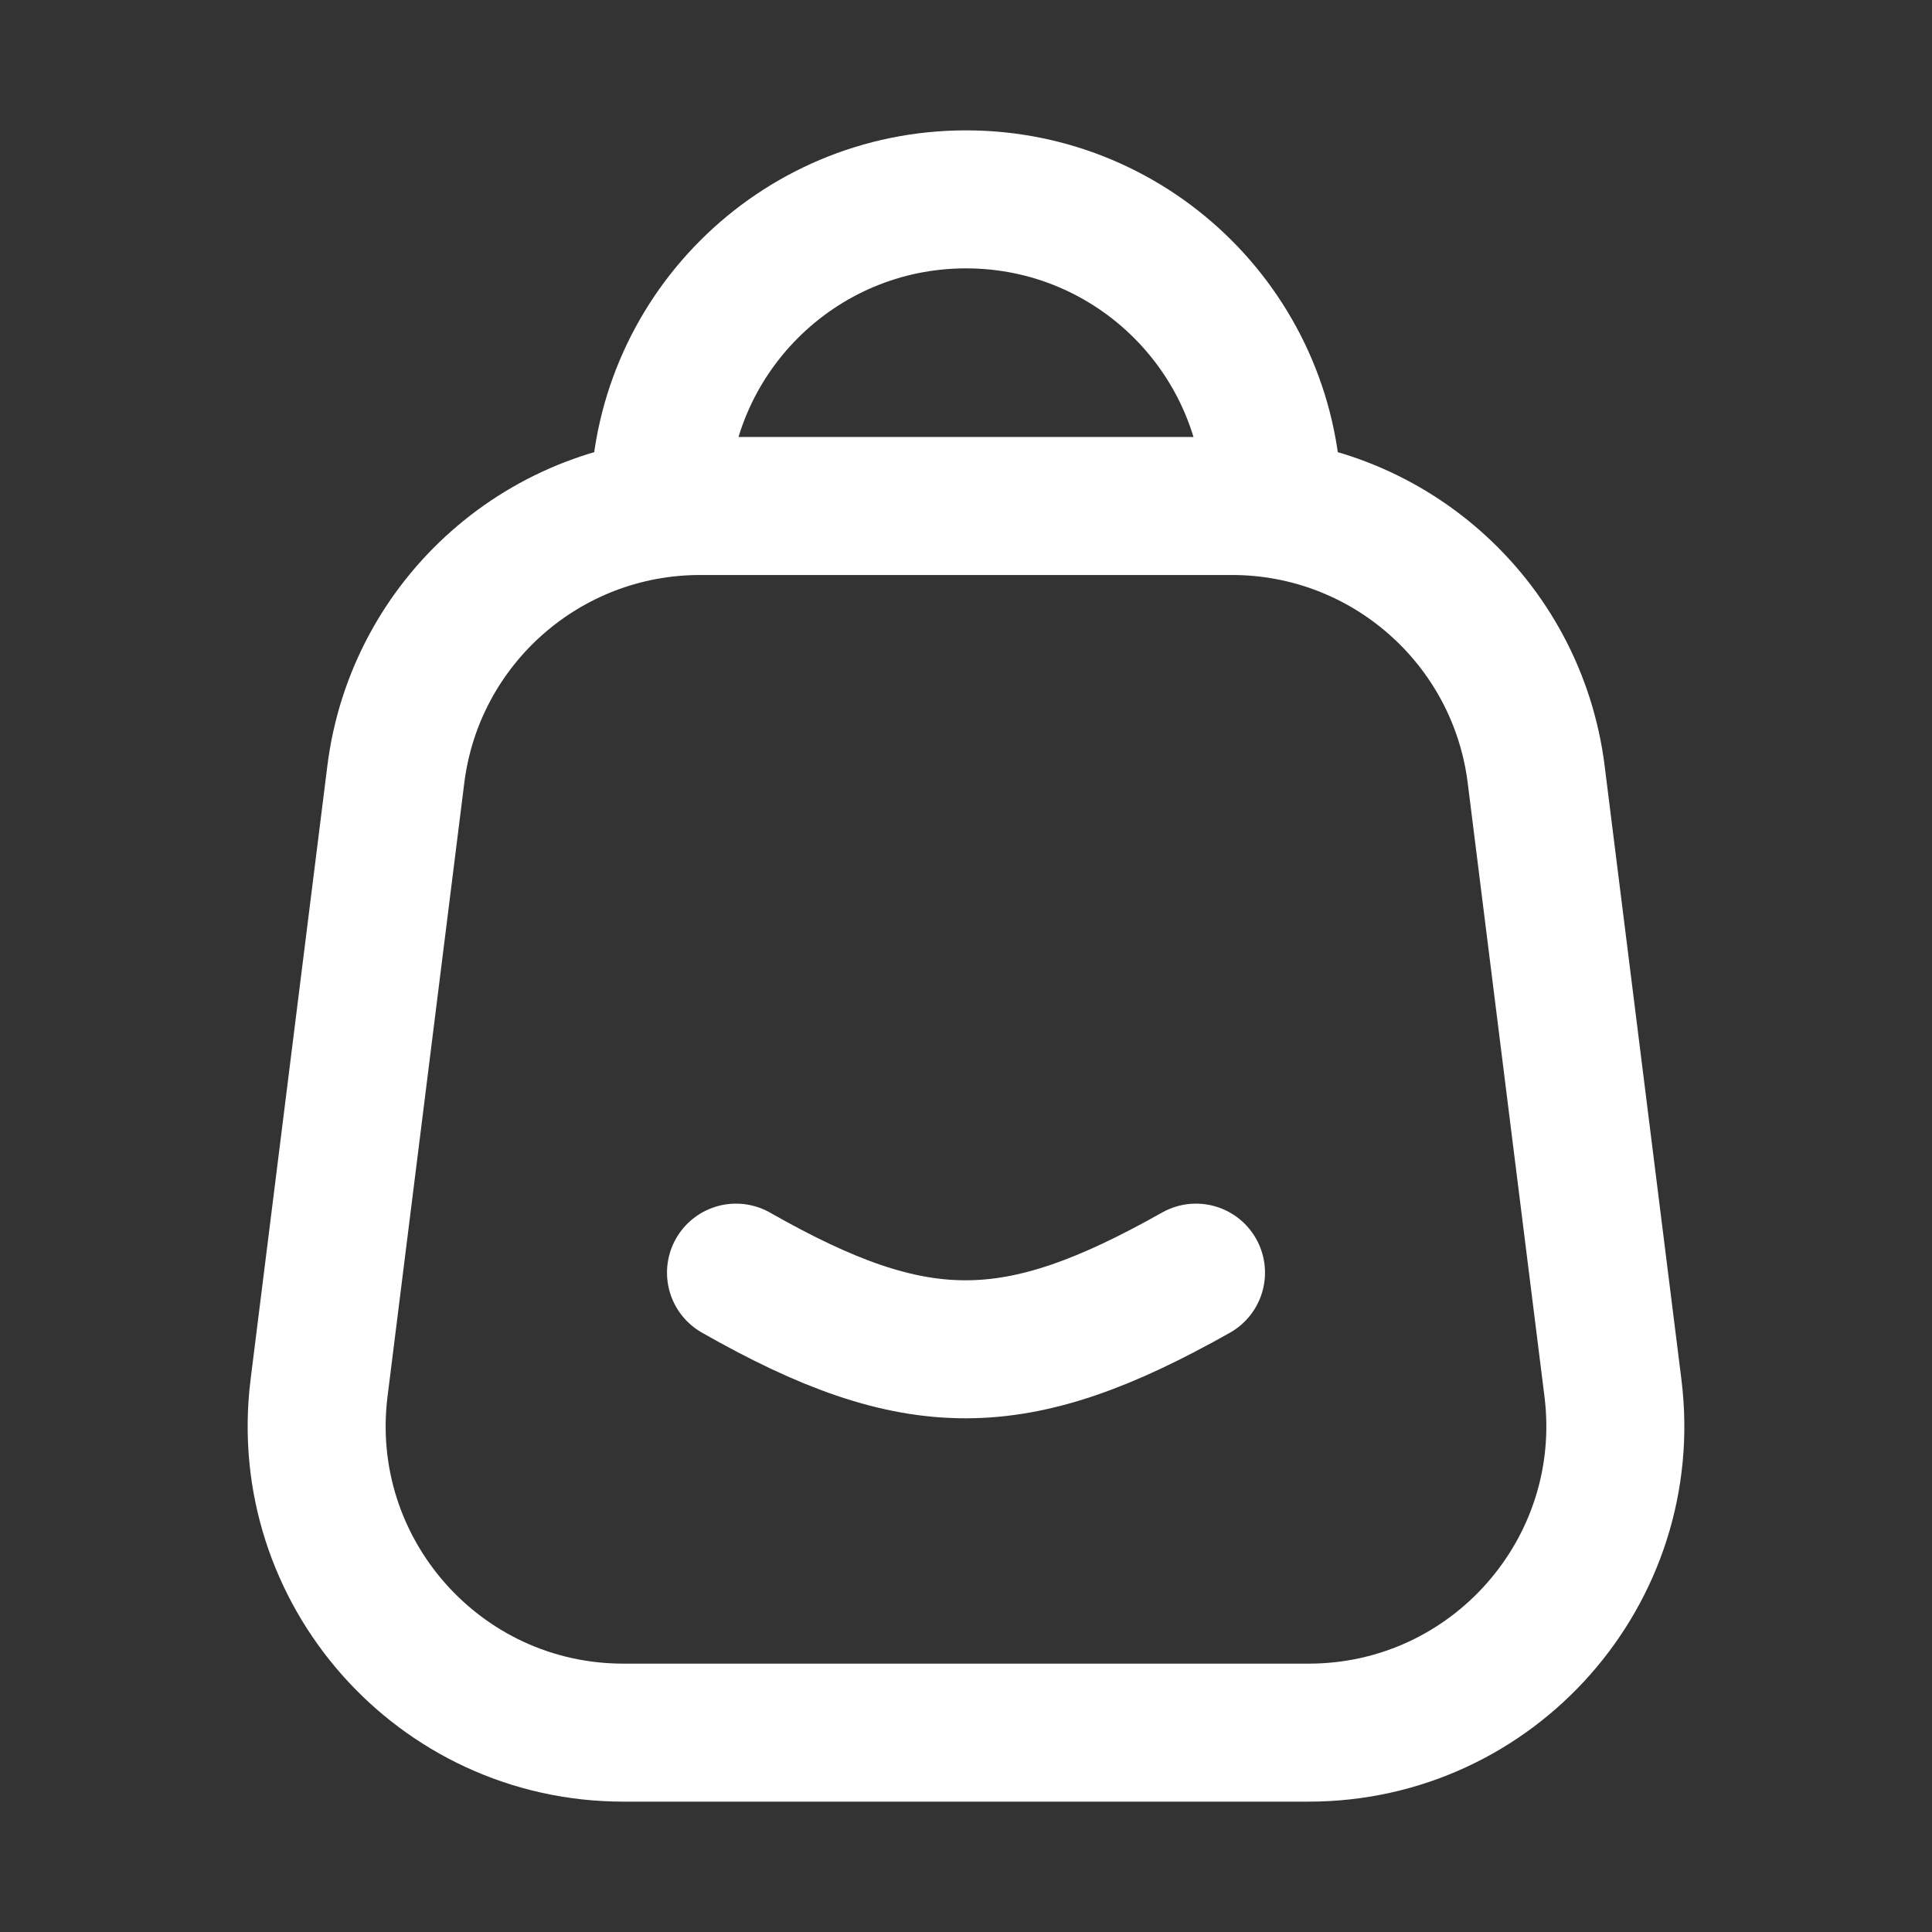 <svg width="21" height="21" viewBox="0 0 21 21" fill="none" xmlns="http://www.w3.org/2000/svg">
<rect x="0" y="0" width="21" height="21" fill="#333333" stroke="none"/>
<path d="M13.833 5.5C13.833 3.659 12.341 2.167 10.5 2.167C8.659 2.167 7.167 3.659 7.167 5.5" stroke="white" stroke-width="1.5" stroke-linecap="round" stroke-linejoin="round"/>
<path d="M4.302 8.42C4.51 6.752 5.928 5.5 7.609 5.5H13.391C15.072 5.5 16.49 6.752 16.698 8.42L17.532 15.087C17.78 17.076 16.229 18.833 14.224 18.833H6.776C4.771 18.833 3.22 17.076 3.468 15.087L4.302 8.42Z" stroke="white" stroke-width="1.5" stroke-linejoin="round"/>
<path d="M8 13.833C9.963 14.95 11.04 14.938 13 13.833" stroke="white" stroke-width="1.5" stroke-linecap="round" stroke-linejoin="round"/>
</svg>
